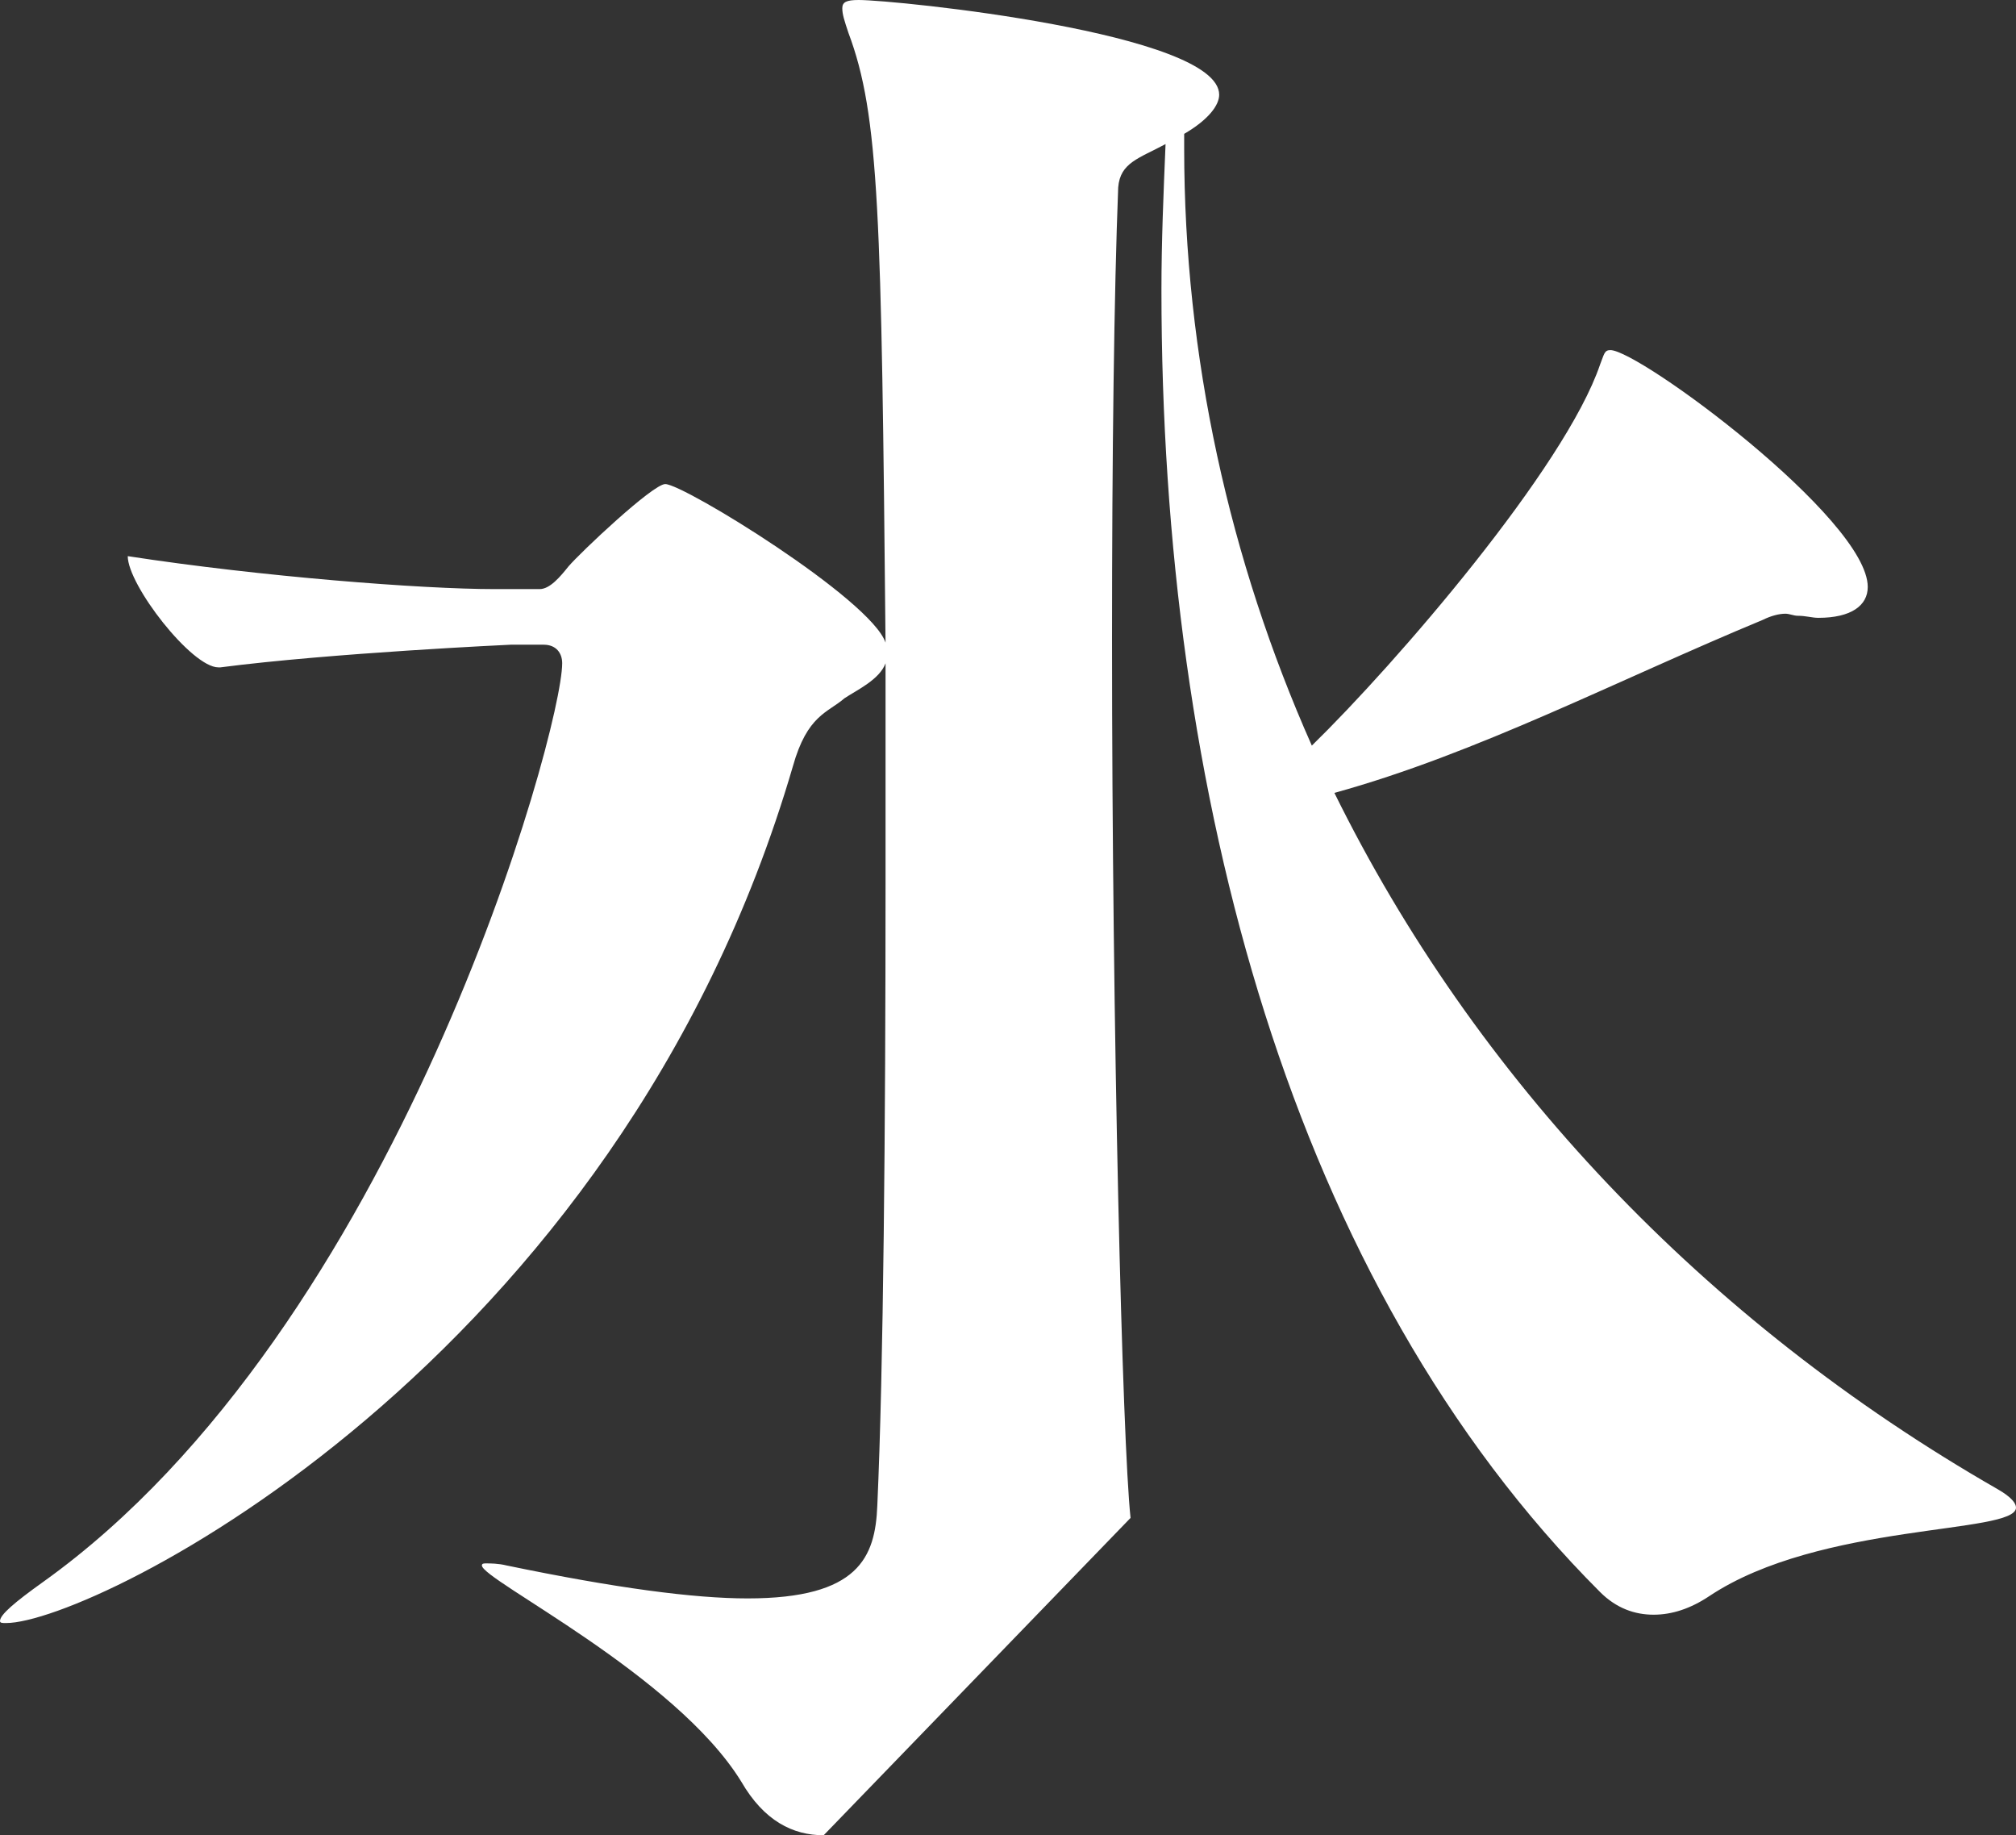 <?xml version="1.0" encoding="UTF-8"?>
<svg id="_レイヤー_2" data-name="レイヤー 2" xmlns="http://www.w3.org/2000/svg" viewBox="0 0 21.541 19.605">
  <rect x="0" y="0" width="21.541" height="19.605" fill="#333333" stroke="none"/>
  <defs>
    <style>
      .cls-1 {
        fill: #fff;
        stroke-width: 0px;
      }
    </style>
  </defs>
  <g id="_レイヤー_1-2" data-name="レイヤー 1">
    <path class="cls-1" d="M8.801,19.605c-.33,0-.638-.154-.88-.572-.704-1.144-2.772-2.156-2.772-2.31,0-.022.022-.022.044-.022.044,0,.132,0,.22.022,1.167.242,2.002.352,2.575.352,1.188,0,1.364-.44,1.386-.99.066-1.452.088-4.071.088-6.645v-2.354c-.066.176-.308.286-.44.374-.176.154-.396.176-.55.726C6.601,14.588.99,17.338.066,17.338c-.044,0-.066,0-.066-.022,0-.066.154-.198.462-.418,3.785-2.706,5.545-9.087,5.545-9.813,0-.11-.066-.198-.198-.198h-.352s-1.914.088-3.102.242h-.022c-.286,0-.968-.88-.968-1.188,1.43.22,3.146.352,3.917.352h.484c.11,0,.22-.132.308-.242.132-.154.902-.88,1.034-.88.198,0,2.2,1.232,2.354,1.694-.044-4.577-.066-5.633-.396-6.513-.044-.132-.066-.198-.066-.264,0-.066.044-.088.176-.088.396,0,3.851.352,3.851,1.012,0,.11-.11.264-.374.418v.154c0,2.222.484,4.401,1.364,6.381.902-.88,2.706-2.97,3.08-4.071.044-.11.044-.154.11-.154.308,0,2.75,1.804,2.75,2.53,0,.198-.176.33-.528.33-.066,0-.132-.022-.22-.022-.044,0-.088-.022-.132-.022-.066,0-.154.022-.242.066-1.54.638-3.058,1.43-4.577,1.848,1.497,3.036,3.939,5.633,7.085,7.437.154.088.198.154.198.198,0,.286-2.09.154-3.278.946-.198.132-.396.198-.594.198s-.396-.066-.572-.242c-3.3-3.301-4.687-8.537-4.687-13.906,0-.528.022-1.034.044-1.562-.286.154-.484.198-.506.462-.044,1.122-.066,2.86-.066,4.819,0,4.203.11,8.581.198,9.395"/>
  </g>
</svg>